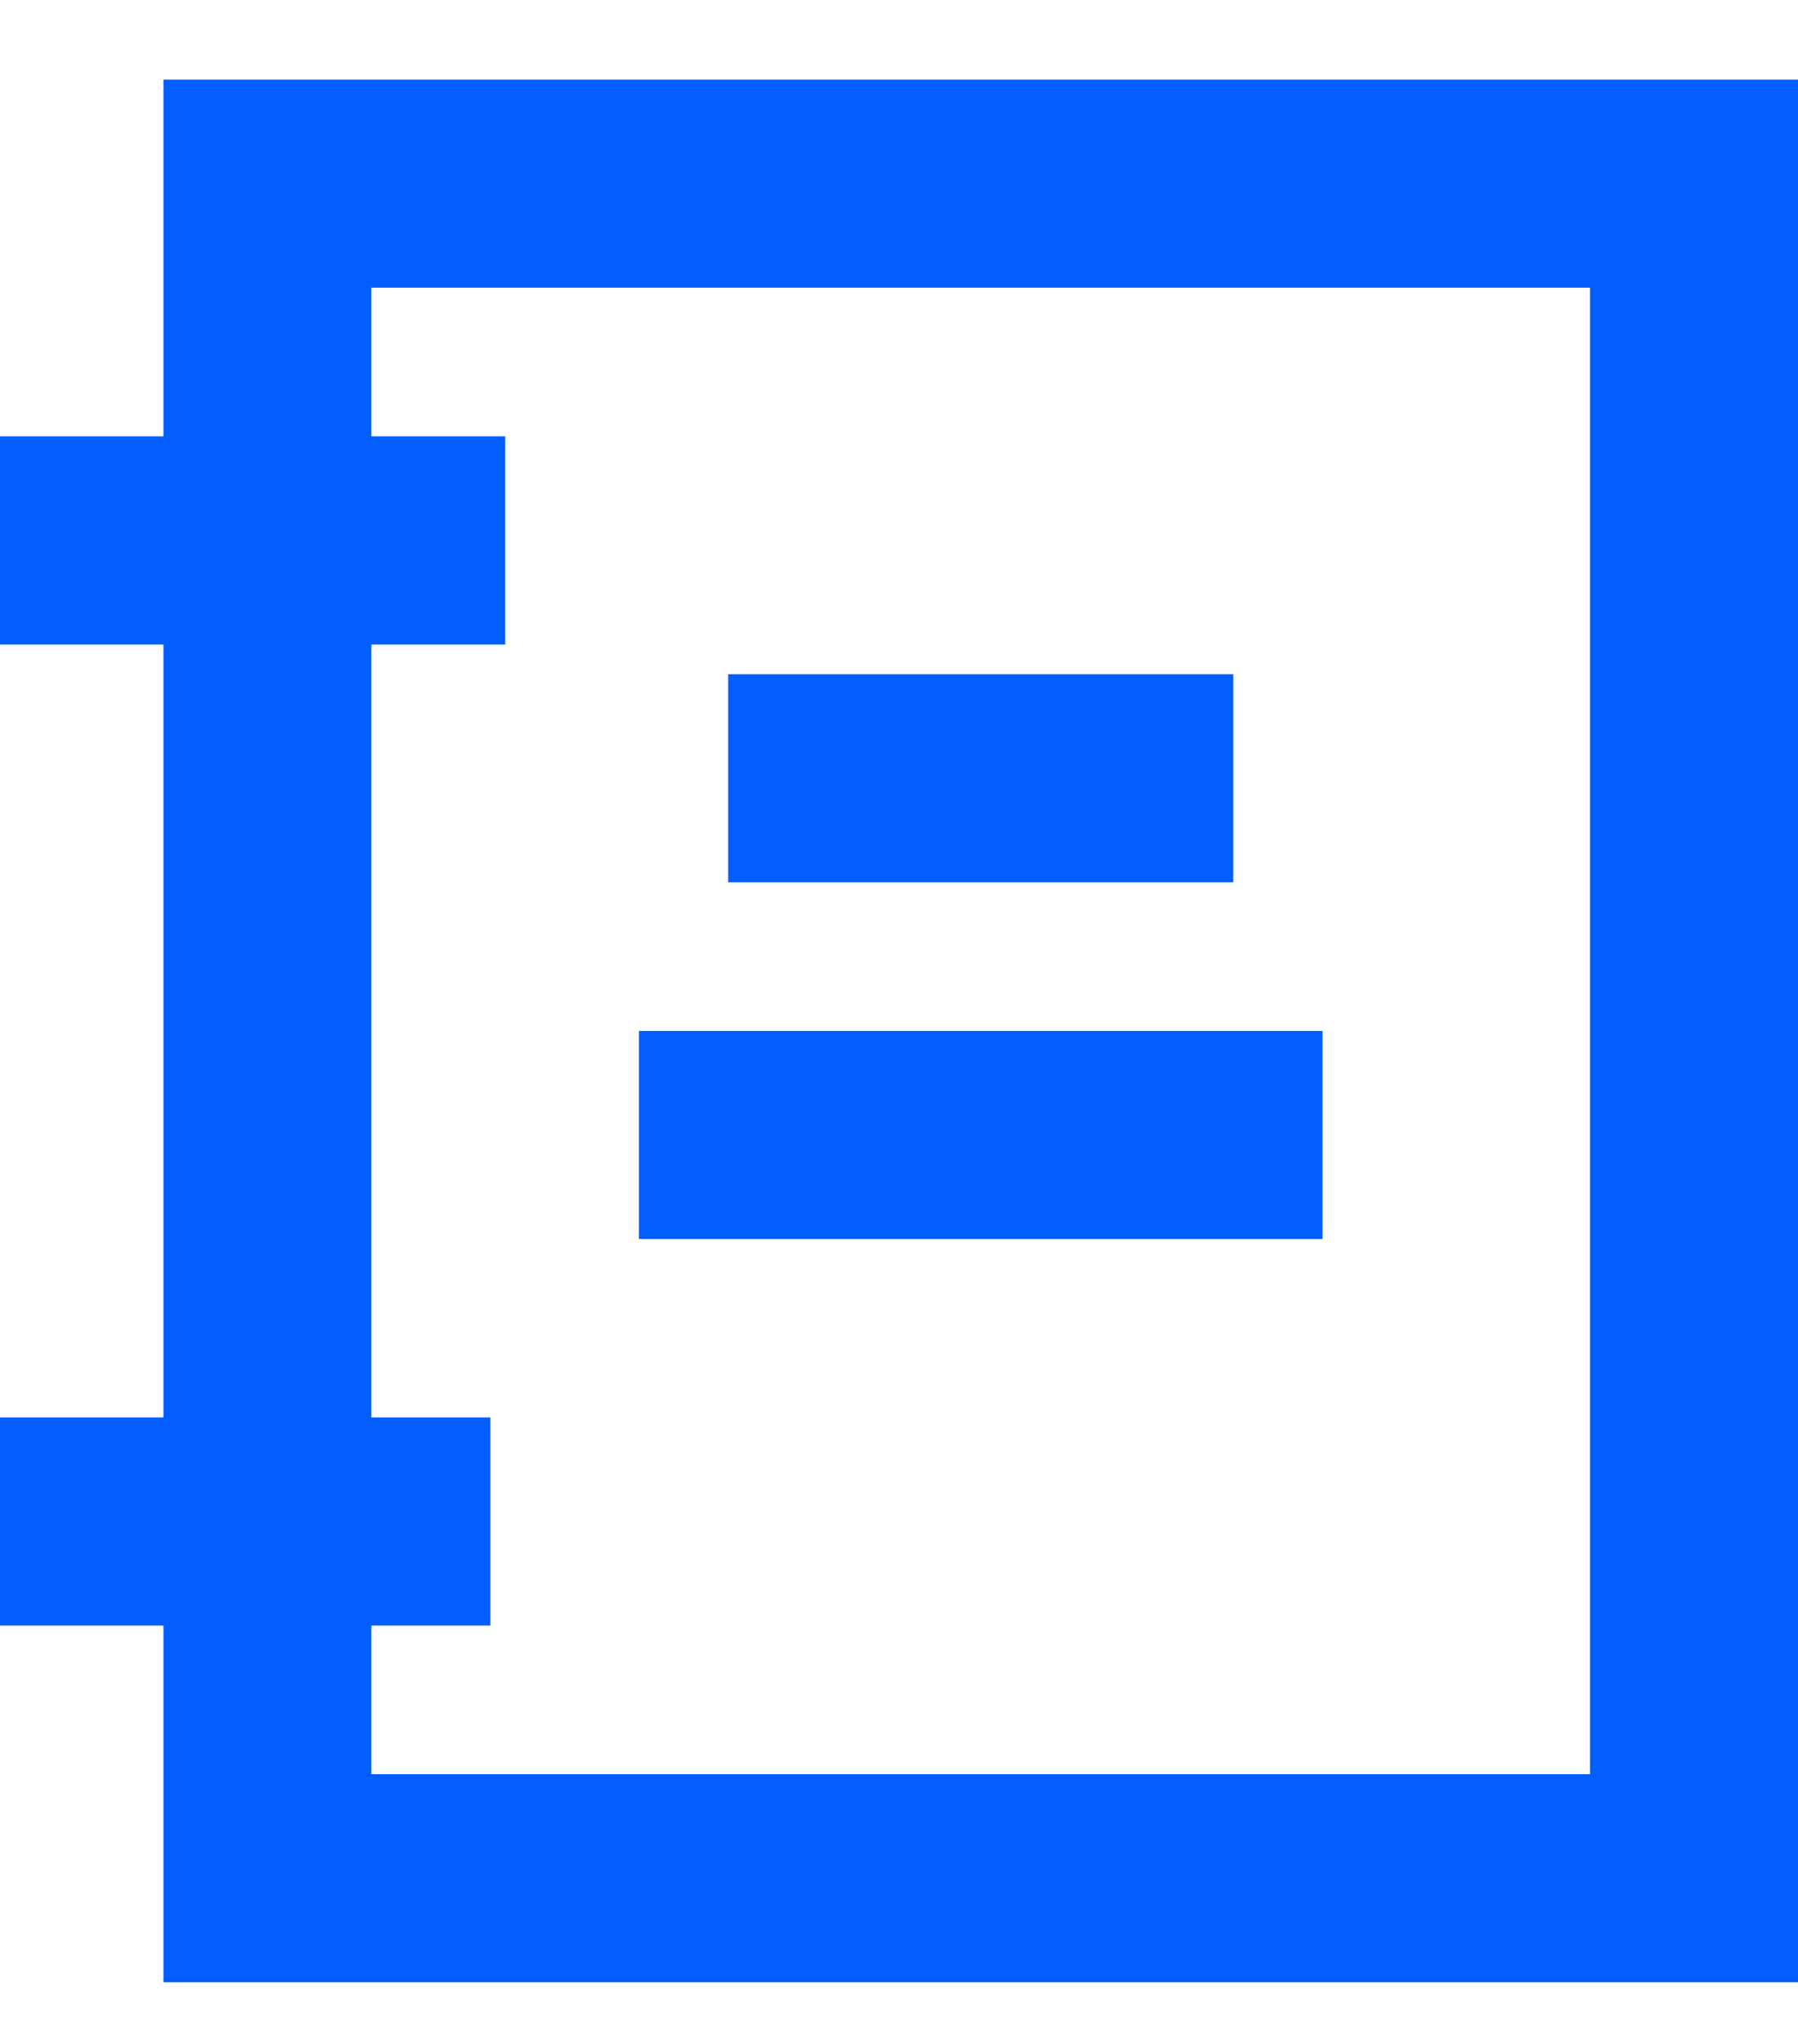 <svg xmlns="http://www.w3.org/2000/svg" fill="none" viewBox="0 0 22 25"><path fill="#025EFF" d="M22 24.246H2V.974h20v23.272zM4.545 21.701h14.91V3.519H4.544v18.182z"/><path fill="#025EFF" d="M6.182 5.337H0v2.546h6.182V5.337zm8.908 2.91H8.91v2.545h6.18V8.247zm1.092 4.363H7.818v2.545h8.364V12.61zM6 17.337H0v2.546h6v-2.546z"/></svg>